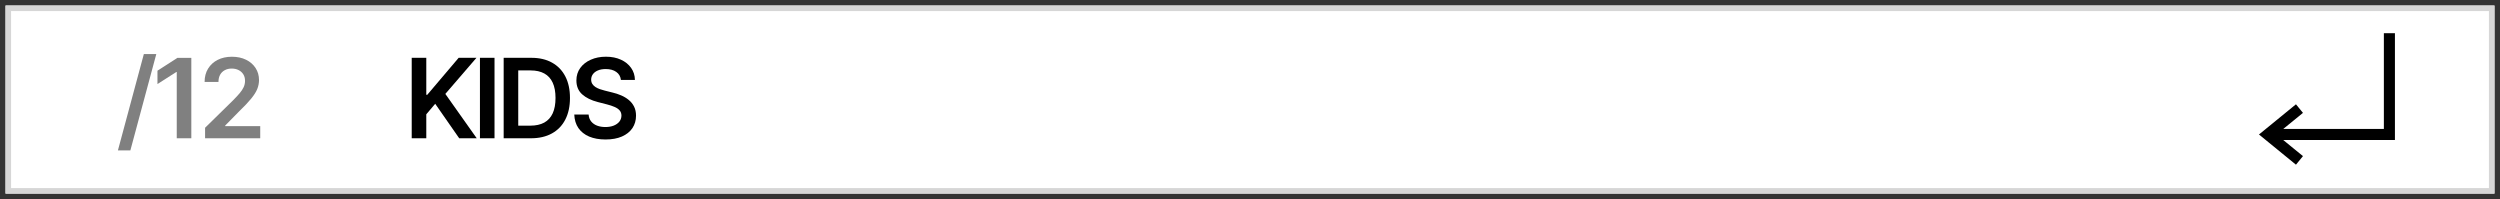 <?xml version="1.0" encoding="UTF-8"?> <svg xmlns="http://www.w3.org/2000/svg" viewBox="5998.889 5059.889 452 36"><rect x="5998.889" y="5059.889" width="452" height="36" fill="#333333" stroke="none"/><path fill="white" stroke="none" fill-opacity="1" stroke-width="1" stroke-opacity="1" id="tSvge034dd49f4" d="M 5999.889 5060.889 C 6149.889 5060.889 6299.889 5060.889 6449.889 5060.889 C 6449.889 5072.222 6449.889 5083.556 6449.889 5094.889 C 6299.889 5094.889 6149.889 5094.889 5999.889 5094.889C 5999.889 5083.556 5999.889 5072.222 5999.889 5060.889Z"></path><path fill="#D6D6D6" stroke="none" fill-opacity="1" stroke-width="1" stroke-opacity="1" clip-rule="evenodd" fill-rule="evenodd" id="tSvg2fa926e407" d="M 6448.889 5061.889 C 6299.556 5061.889 6150.222 5061.889 6000.889 5061.889 C 6000.889 5072.556 6000.889 5083.222 6000.889 5093.889 C 6150.222 5093.889 6299.556 5093.889 6448.889 5093.889C 6448.889 5083.222 6448.889 5072.556 6448.889 5061.889Z M 5999.889 5060.889 C 5999.889 5072.222 5999.889 5083.556 5999.889 5094.889 C 6149.889 5094.889 6299.889 5094.889 6449.889 5094.889 C 6449.889 5083.556 6449.889 5072.222 6449.889 5060.889C 6299.889 5060.889 6149.889 5060.889 5999.889 5060.889Z"></path><path fill="black" stroke="none" fill-opacity="1" stroke-width="1" stroke-opacity="1" id="tSvg11935dd0eb9" d="M 6111.148 5074.341 C 6111.081 5073.72 6110.802 5073.237 6110.309 5072.892 C 6109.822 5072.546 6109.187 5072.373 6108.406 5072.373 C 6107.857 5072.373 6107.386 5072.456 6106.993 5072.622 C 6106.6 5072.787 6106.299 5073.012 6106.091 5073.296 C 6105.882 5073.581 6105.776 5073.905 6105.771 5074.269 C 6105.771 5074.573 6105.84 5074.835 6105.977 5075.058 C 6106.119 5075.28 6106.311 5075.47 6106.552 5075.626 C 6106.794 5075.778 6107.061 5075.905 6107.355 5076.01 C 6107.648 5076.114 6107.944 5076.201 6108.243 5076.272 C 6108.697 5076.386 6109.152 5076.5 6109.606 5076.613 C 6110.156 5076.741 6110.684 5076.914 6111.19 5077.132 C 6111.701 5077.349 6112.158 5077.624 6112.561 5077.956 C 6112.968 5078.287 6113.29 5078.687 6113.527 5079.156 C 6113.764 5079.625 6113.882 5080.174 6113.882 5080.804 C 6113.882 5081.656 6113.664 5082.406 6113.228 5083.055 C 6112.793 5083.699 6112.163 5084.203 6111.339 5084.568 C 6110.52 5084.928 6109.528 5085.108 6108.363 5085.108 C 6107.232 5085.108 6106.249 5084.932 6105.416 5084.582 C 6104.587 5084.232 6103.939 5083.72 6103.47 5083.048 C 6103.006 5082.376 6102.755 5081.556 6102.717 5080.591 C 6103.581 5080.591 6104.445 5080.591 6105.309 5080.591 C 6105.347 5081.097 6105.504 5081.519 6105.778 5081.855 C 6106.053 5082.191 6106.41 5082.442 6106.851 5082.608 C 6107.296 5082.773 6107.793 5082.856 6108.342 5082.856 C 6108.915 5082.856 6109.417 5082.771 6109.848 5082.6 C 6110.283 5082.425 6110.624 5082.184 6110.871 5081.876 C 6111.117 5081.564 6111.242 5081.199 6111.247 5080.782 C 6111.242 5080.403 6111.131 5080.091 6110.913 5079.845 C 6110.695 5079.594 6110.39 5079.385 6109.997 5079.22 C 6109.609 5079.049 6109.154 5078.898 6108.633 5078.765 C 6108.081 5078.623 6107.53 5078.481 6106.978 5078.339 C 6105.781 5078.031 6104.834 5077.565 6104.138 5076.94 C 6103.446 5076.31 6103.101 5075.474 6103.101 5074.433 C 6103.101 5073.576 6103.333 5072.825 6103.797 5072.181 C 6104.265 5071.537 6104.902 5071.038 6105.707 5070.683 C 6106.512 5070.323 6107.424 5070.143 6108.442 5070.143 C 6109.474 5070.143 6110.378 5070.323 6111.155 5070.683 C 6111.936 5071.038 6112.549 5071.533 6112.994 5072.167 C 6113.439 5072.797 6113.669 5073.521 6113.683 5074.341C 6112.838 5074.341 6111.993 5074.341 6111.148 5074.341Z"></path><path fill="black" stroke="none" fill-opacity="1" stroke-width="1" stroke-opacity="1" id="tSvg622a7f08b7" d="M 6094.881 5084.888 C 6093.238 5084.888 6091.595 5084.888 6089.952 5084.888 C 6089.952 5080.039 6089.952 5075.191 6089.952 5070.342 C 6091.628 5070.342 6093.304 5070.342 6094.98 5070.342 C 6096.424 5070.342 6097.665 5070.633 6098.702 5071.216 C 6099.743 5071.794 6100.543 5072.624 6101.102 5073.709 C 6101.661 5074.793 6101.94 5076.09 6101.94 5077.601 C 6101.94 5079.116 6101.658 5080.418 6101.095 5081.507 C 6100.536 5082.596 6099.729 5083.432 6098.673 5084.014C 6097.622 5084.597 6096.358 5084.888 6094.881 5084.888Z M 6092.587 5082.608 C 6093.309 5082.608 6094.031 5082.608 6094.753 5082.608 C 6095.766 5082.608 6096.611 5082.423 6097.288 5082.054 C 6097.965 5081.68 6098.474 5081.124 6098.815 5080.385 C 6099.156 5079.642 6099.327 5078.713 6099.327 5077.601 C 6099.327 5076.488 6099.156 5075.565 6098.815 5074.831 C 6098.474 5074.092 6097.97 5073.541 6097.303 5073.176 C 6096.64 5072.807 6095.816 5072.622 6094.831 5072.622 C 6094.083 5072.622 6093.335 5072.622 6092.587 5072.622C 6092.587 5075.951 6092.587 5079.279 6092.587 5082.608Z"></path><path fill="black" stroke="none" fill-opacity="1" stroke-width="1" stroke-opacity="1" id="tSvgd5872fd8a0" d="M 6088.298 5070.342 C 6088.298 5075.191 6088.298 5080.039 6088.298 5084.888 C 6087.419 5084.888 6086.541 5084.888 6085.663 5084.888 C 6085.663 5080.039 6085.663 5075.191 6085.663 5070.342C 6086.541 5070.342 6087.419 5070.342 6088.298 5070.342Z"></path><path fill="black" stroke="none" fill-opacity="1" stroke-width="1" stroke-opacity="1" id="tSvg5fe30ae25e" d="M 6073.327 5084.888 C 6073.327 5080.039 6073.327 5075.191 6073.327 5070.342 C 6074.205 5070.342 6075.083 5070.342 6075.962 5070.342 C 6075.962 5072.57 6075.962 5074.798 6075.962 5077.026 C 6076.021 5077.026 6076.08 5077.026 6076.139 5077.026 C 6078.031 5074.798 6079.922 5072.57 6081.814 5070.342 C 6082.886 5070.342 6083.959 5070.342 6085.031 5070.342 C 6083.156 5072.518 6081.281 5074.694 6079.406 5076.869 C 6081.298 5079.542 6083.189 5082.215 6085.081 5084.888 C 6084.025 5084.888 6082.969 5084.888 6081.913 5084.888 C 6080.467 5082.809 6079.02 5080.731 6077.574 5078.652 C 6077.036 5079.286 6076.499 5079.921 6075.962 5080.555 C 6075.962 5081.999 6075.962 5083.444 6075.962 5084.888C 6075.083 5084.888 6074.205 5084.888 6073.327 5084.888Z"></path><path fill="#808080" stroke="none" fill-opacity="1" stroke-width="1" stroke-opacity="1" id="tSvg4ffa490af0" d="M 6035.967 5084.891 C 6035.967 5084.257 6035.967 5083.622 6035.967 5082.988 C 6037.65 5081.338 6039.333 5079.688 6041.016 5078.038 C 6041.499 5077.55 6041.902 5077.117 6042.224 5076.738 C 6042.546 5076.359 6042.787 5075.992 6042.948 5075.637 C 6043.109 5075.282 6043.19 5074.903 6043.19 5074.501 C 6043.19 5074.041 6043.085 5073.648 6042.877 5073.322 C 6042.669 5072.99 6042.382 5072.735 6042.018 5072.555 C 6041.653 5072.375 6041.239 5072.285 6040.775 5072.285 C 6040.297 5072.285 6039.878 5072.384 6039.518 5072.583 C 6039.158 5072.777 6038.878 5073.054 6038.68 5073.414 C 6038.486 5073.774 6038.388 5074.202 6038.388 5074.7 C 6037.553 5074.7 6036.717 5074.7 6035.881 5074.7 C 6035.881 5073.776 6036.092 5072.974 6036.513 5072.292 C 6036.935 5071.61 6037.515 5071.082 6038.253 5070.708 C 6038.997 5070.334 6039.849 5070.147 6040.81 5070.147 C 6041.786 5070.147 6042.643 5070.329 6043.381 5070.694 C 6044.12 5071.058 6044.693 5071.558 6045.1 5072.192 C 6045.512 5072.827 6045.718 5073.551 6045.718 5074.366 C 6045.718 5074.91 6045.614 5075.445 6045.405 5075.971 C 6045.197 5076.496 6044.83 5077.079 6044.305 5077.718 C 6043.784 5078.357 6043.052 5079.131 6042.11 5080.04 C 6041.274 5080.89 6040.439 5081.74 6039.603 5082.59 C 6039.603 5082.623 6039.603 5082.656 6039.603 5082.69 C 6041.715 5082.69 6043.826 5082.69 6045.938 5082.69 C 6045.938 5083.423 6045.938 5084.157 6045.938 5084.891C 6042.614 5084.891 6039.29 5084.891 6035.967 5084.891Z"></path><path fill="#808080" stroke="none" fill-opacity="1" stroke-width="1" stroke-opacity="1" id="tSvga8ac6f6074" d="M 6033.48 5070.346 C 6033.48 5075.195 6033.48 5080.043 6033.48 5084.892 C 6032.602 5084.892 6031.723 5084.892 6030.845 5084.892 C 6030.845 5080.898 6030.845 5076.904 6030.845 5072.91 C 6030.817 5072.91 6030.788 5072.91 6030.76 5072.91 C 6029.626 5073.635 6028.492 5074.359 6027.358 5075.083 C 6027.358 5074.278 6027.358 5073.474 6027.358 5072.669 C 6028.563 5071.895 6029.768 5071.12 6030.973 5070.346C 6031.809 5070.346 6032.644 5070.346 6033.48 5070.346Z"></path><path fill="#808080" stroke="none" fill-opacity="1" stroke-width="1" stroke-opacity="1" id="tSvg17c8bb2652a" d="M 6027.148 5069.663 C 6025.586 5075.468 6024.023 5081.272 6022.461 5087.077 C 6021.71 5087.077 6020.96 5087.077 6020.209 5087.077 C 6021.772 5081.272 6023.334 5075.468 6024.897 5069.663C 6025.647 5069.663 6026.398 5069.663 6027.148 5069.663Z"></path><path fill="black" stroke="none" fill-opacity="1" stroke-width="1" stroke-opacity="1" clip-rule="evenodd" fill-rule="evenodd" id="tSvg9c76eff56b" d="M 6429.892 5083.205 C 6429.892 5077.433 6429.892 5071.661 6429.892 5065.889 C 6430.559 5065.889 6431.225 5065.889 6431.892 5065.889 C 6431.892 5072.328 6431.892 5078.766 6431.892 5085.205 C 6425.161 5085.205 6418.43 5085.205 6411.699 5085.205 C 6412.887 5086.175 6414.076 5087.145 6415.264 5088.114 C 6414.842 5088.631 6414.421 5089.147 6413.999 5089.664 C 6411.77 5087.844 6409.54 5086.025 6407.311 5084.205 C 6409.54 5082.385 6411.77 5080.566 6413.999 5078.746 C 6414.421 5079.263 6414.842 5079.779 6415.264 5080.296 C 6414.076 5081.265 6412.887 5082.235 6411.699 5083.205C 6417.763 5083.205 6423.828 5083.205 6429.892 5083.205Z"></path><defs></defs></svg> 
